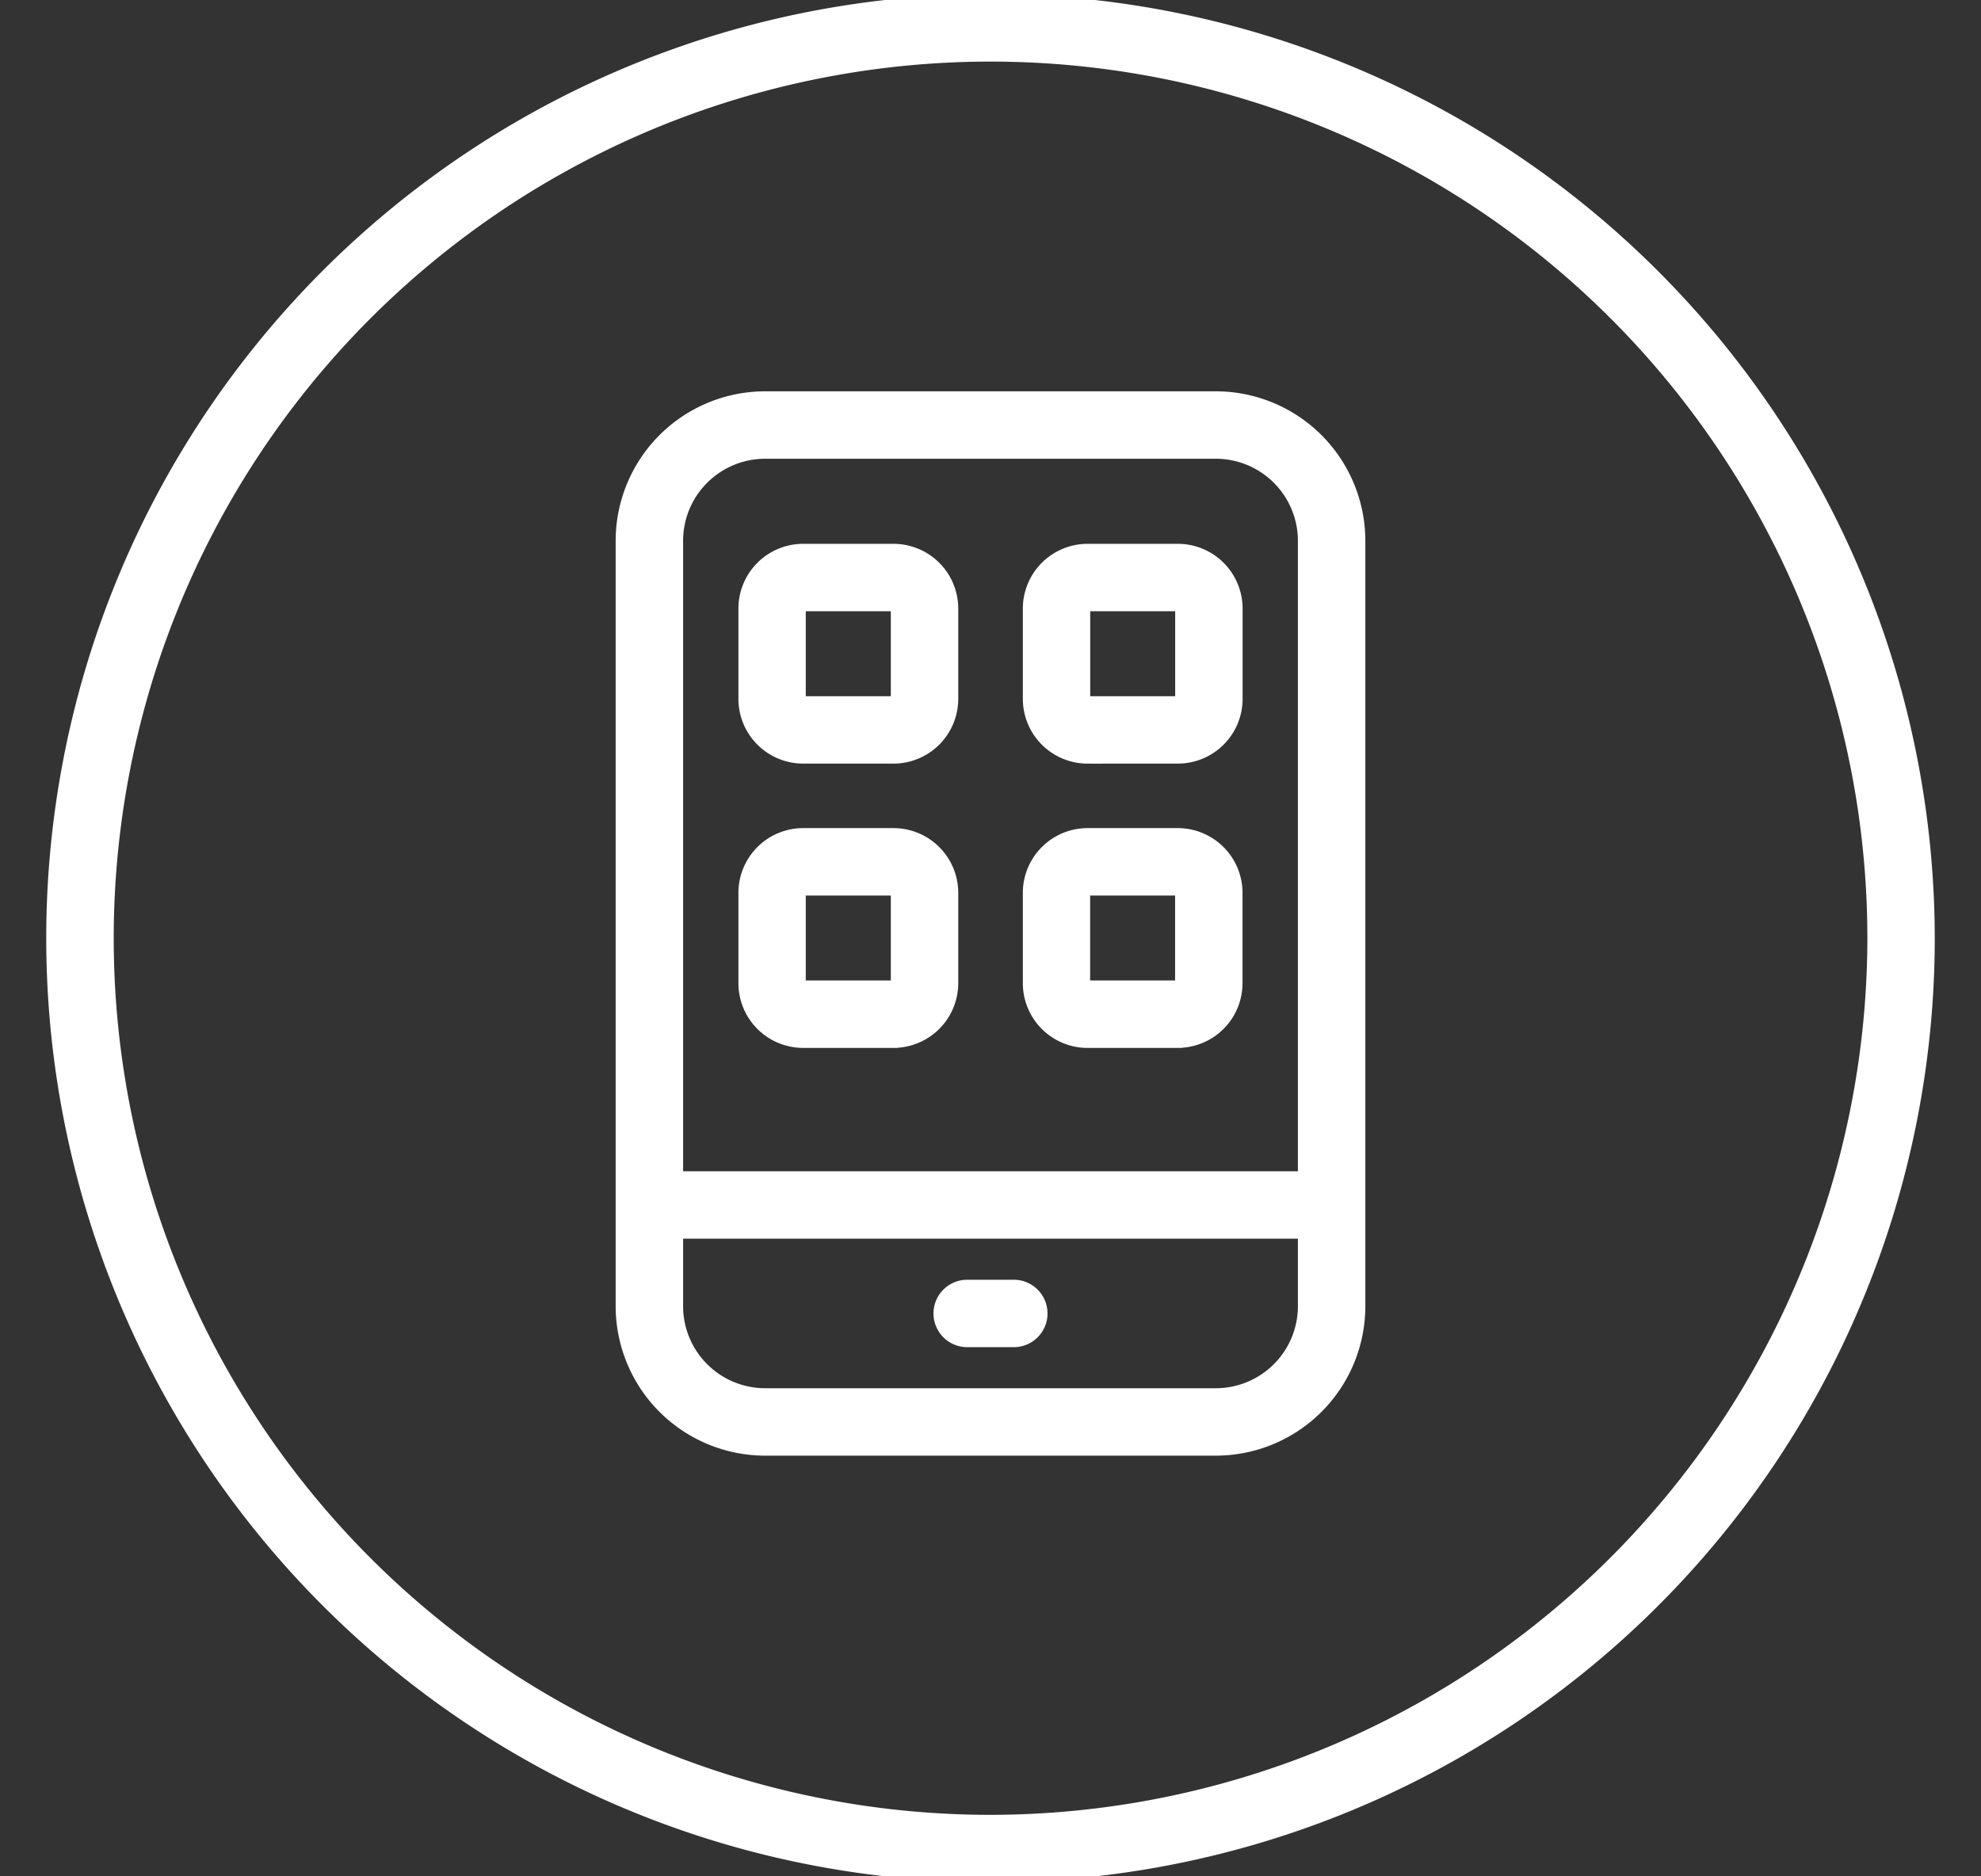 <?xml version="1.0" encoding="UTF-8"?>
<svg xmlns="http://www.w3.org/2000/svg" xmlns:xlink="http://www.w3.org/1999/xlink" width="114" height="108" viewBox="0 0 114 108">
  <rect x="0" y="0" width="114" height="108" fill="#333333" stroke="none"/>
  <defs>
    <clipPath id="clip-Widget_Development">
      <rect width="114" height="108"></rect>
    </clipPath>
  </defs>
  <g id="Widget_Development" data-name="Widget Development" clip-path="url(#clip-Widget_Development)">
    <path id="application" d="M67.059,22.863H41.119a8.36,8.36,0,0,0-8.351,8.351V75.274a8.36,8.36,0,0,0,8.351,8.351h25.94a8.36,8.36,0,0,0,8.351-8.351V31.214a8.36,8.36,0,0,0-8.351-8.351Zm-25.94,3.381h25.94a4.976,4.976,0,0,1,4.97,4.97V67.757H36.149V31.214A4.976,4.976,0,0,1,41.119,26.244Zm25.94,54H41.119a4.976,4.976,0,0,1-4.97-4.97V71.137h35.88v4.137a4.976,4.976,0,0,1-4.97,4.97ZM59.672,43.791h5.2a3.479,3.479,0,0,0,3.475-3.475v-5.2a3.479,3.479,0,0,0-3.475-3.475h-5.2A3.479,3.479,0,0,0,56.2,35.118v5.2a3.479,3.479,0,0,0,3.475,3.475Zm-.095-8.674a.1.1,0,0,1,.095-.095h5.2a.1.1,0,0,1,.095.095v5.2a.1.1,0,0,1-.095.095h-5.2a.1.1,0,0,1-.095-.095ZM43.308,43.791h5.2a3.479,3.479,0,0,0,3.475-3.475v-5.2a3.479,3.479,0,0,0-3.475-3.475h-5.2a3.479,3.479,0,0,0-3.476,3.475v5.2a3.479,3.479,0,0,0,3.475,3.475Zm-.1-8.674a.1.1,0,0,1,.1-.095h5.2a.1.1,0,0,1,.095.095v5.2a.1.1,0,0,1-.095.095h-5.2a.1.1,0,0,1-.1-.095Zm.1,25.037h5.2a3.479,3.479,0,0,0,3.475-3.475v-5.2a3.479,3.479,0,0,0-3.475-3.475h-5.2a3.479,3.479,0,0,0-3.476,3.475v5.2a3.479,3.479,0,0,0,3.475,3.476Zm-.1-8.674a.1.1,0,0,1,.1-.095h5.2a.1.1,0,0,1,.095.095v5.2a.1.1,0,0,1-.095.095h-5.2a.1.1,0,0,1-.1-.095Zm16.459,8.674h5.2a3.479,3.479,0,0,0,3.475-3.475v-5.2a3.479,3.479,0,0,0-3.475-3.475h-5.2A3.479,3.479,0,0,0,56.2,51.481v5.2a3.479,3.479,0,0,0,3.475,3.476Zm-.095-8.674a.1.1,0,0,1,.095-.095h5.2a.1.1,0,0,1,.095.095v5.2a.1.1,0,0,1-.095.095h-5.2a.1.1,0,0,1-.095-.095ZM57.12,75.691a1.69,1.69,0,0,1-1.69,1.69H52.749a1.69,1.69,0,0,1,0-3.381h2.681A1.69,1.69,0,0,1,57.12,75.691ZM54.089,0a54.089,54.089,0,1,0,54.089,54.089A54.15,54.15,0,0,0,54.089,0Zm0,104.8A50.708,50.708,0,1,1,104.8,54.089,50.766,50.766,0,0,1,54.089,104.8Z" transform="translate(2.911 -0.089)" fill="#fff" stroke="#fff" stroke-width="0.5"></path>
  </g>
</svg>
